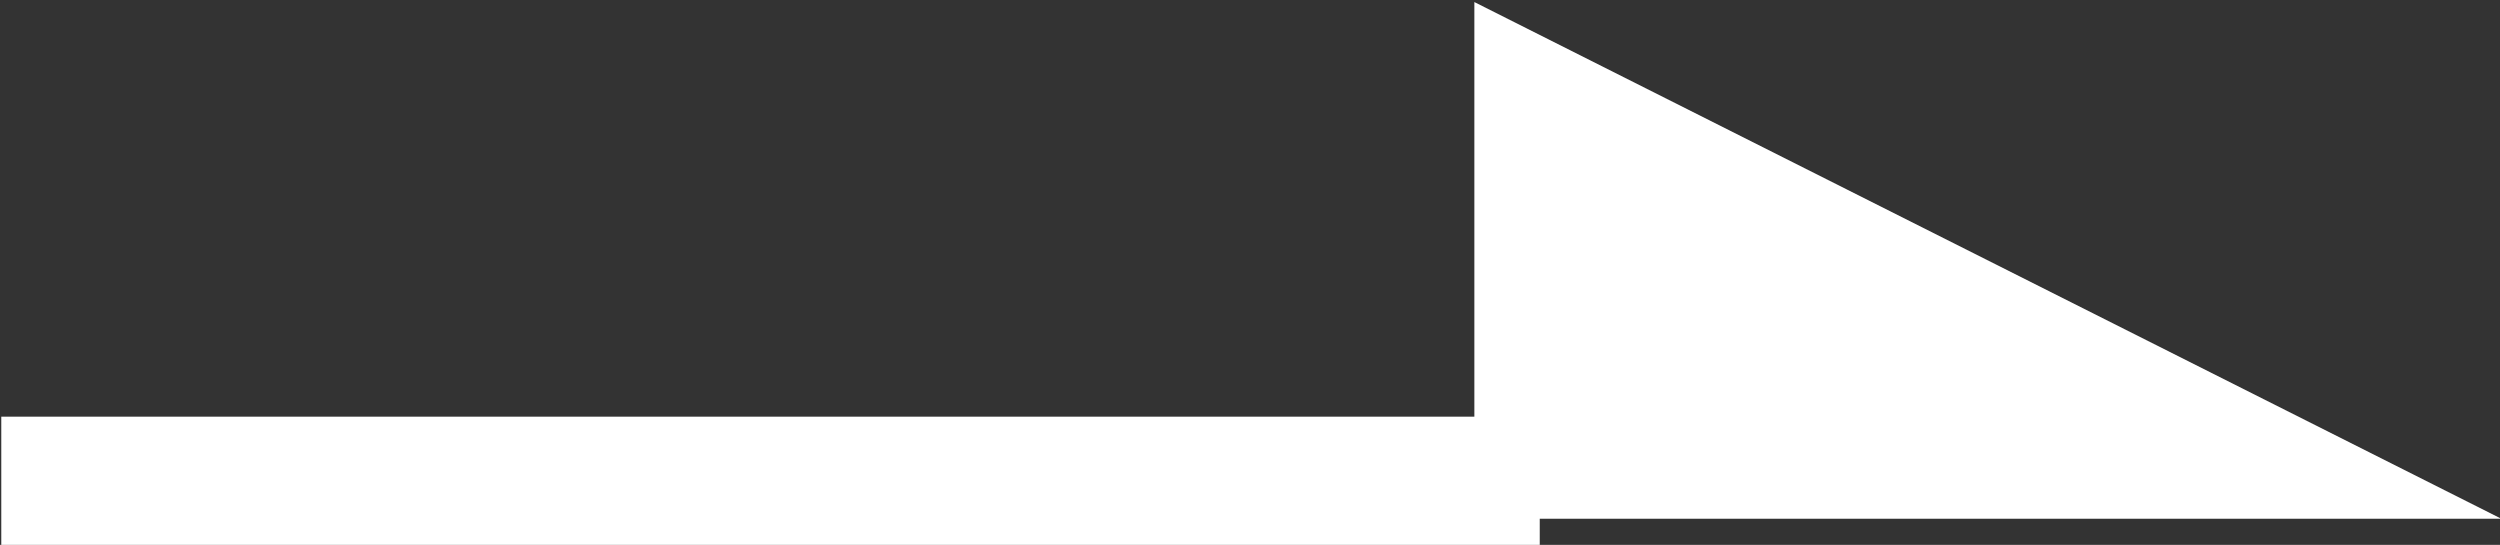 <svg id="矢印" xmlns="http://www.w3.org/2000/svg" width="19.5" height="4.25" viewBox="0 0 19.5 4.25">
  <rect x="0" y="0" width="19.5" height="4.25" fill="#333333" stroke="none"/>
  <defs>
    <style>
      .cls-1 {
        fill: #fff;
        fill-rule: evenodd;
      }
    </style>
  </defs>
  <path id="_-" data-name="-" class="cls-1" d="M2919.01,491h12v1h-12v-1Z" transform="translate(-2919 -487.75)"/>
  <path id="長方形_1024" data-name="長方形 1024" class="cls-1" d="M2930.5,487.766l8.01,4.03h-8.01v-4.03Z" transform="translate(-2919 -487.75)"/>
</svg>
